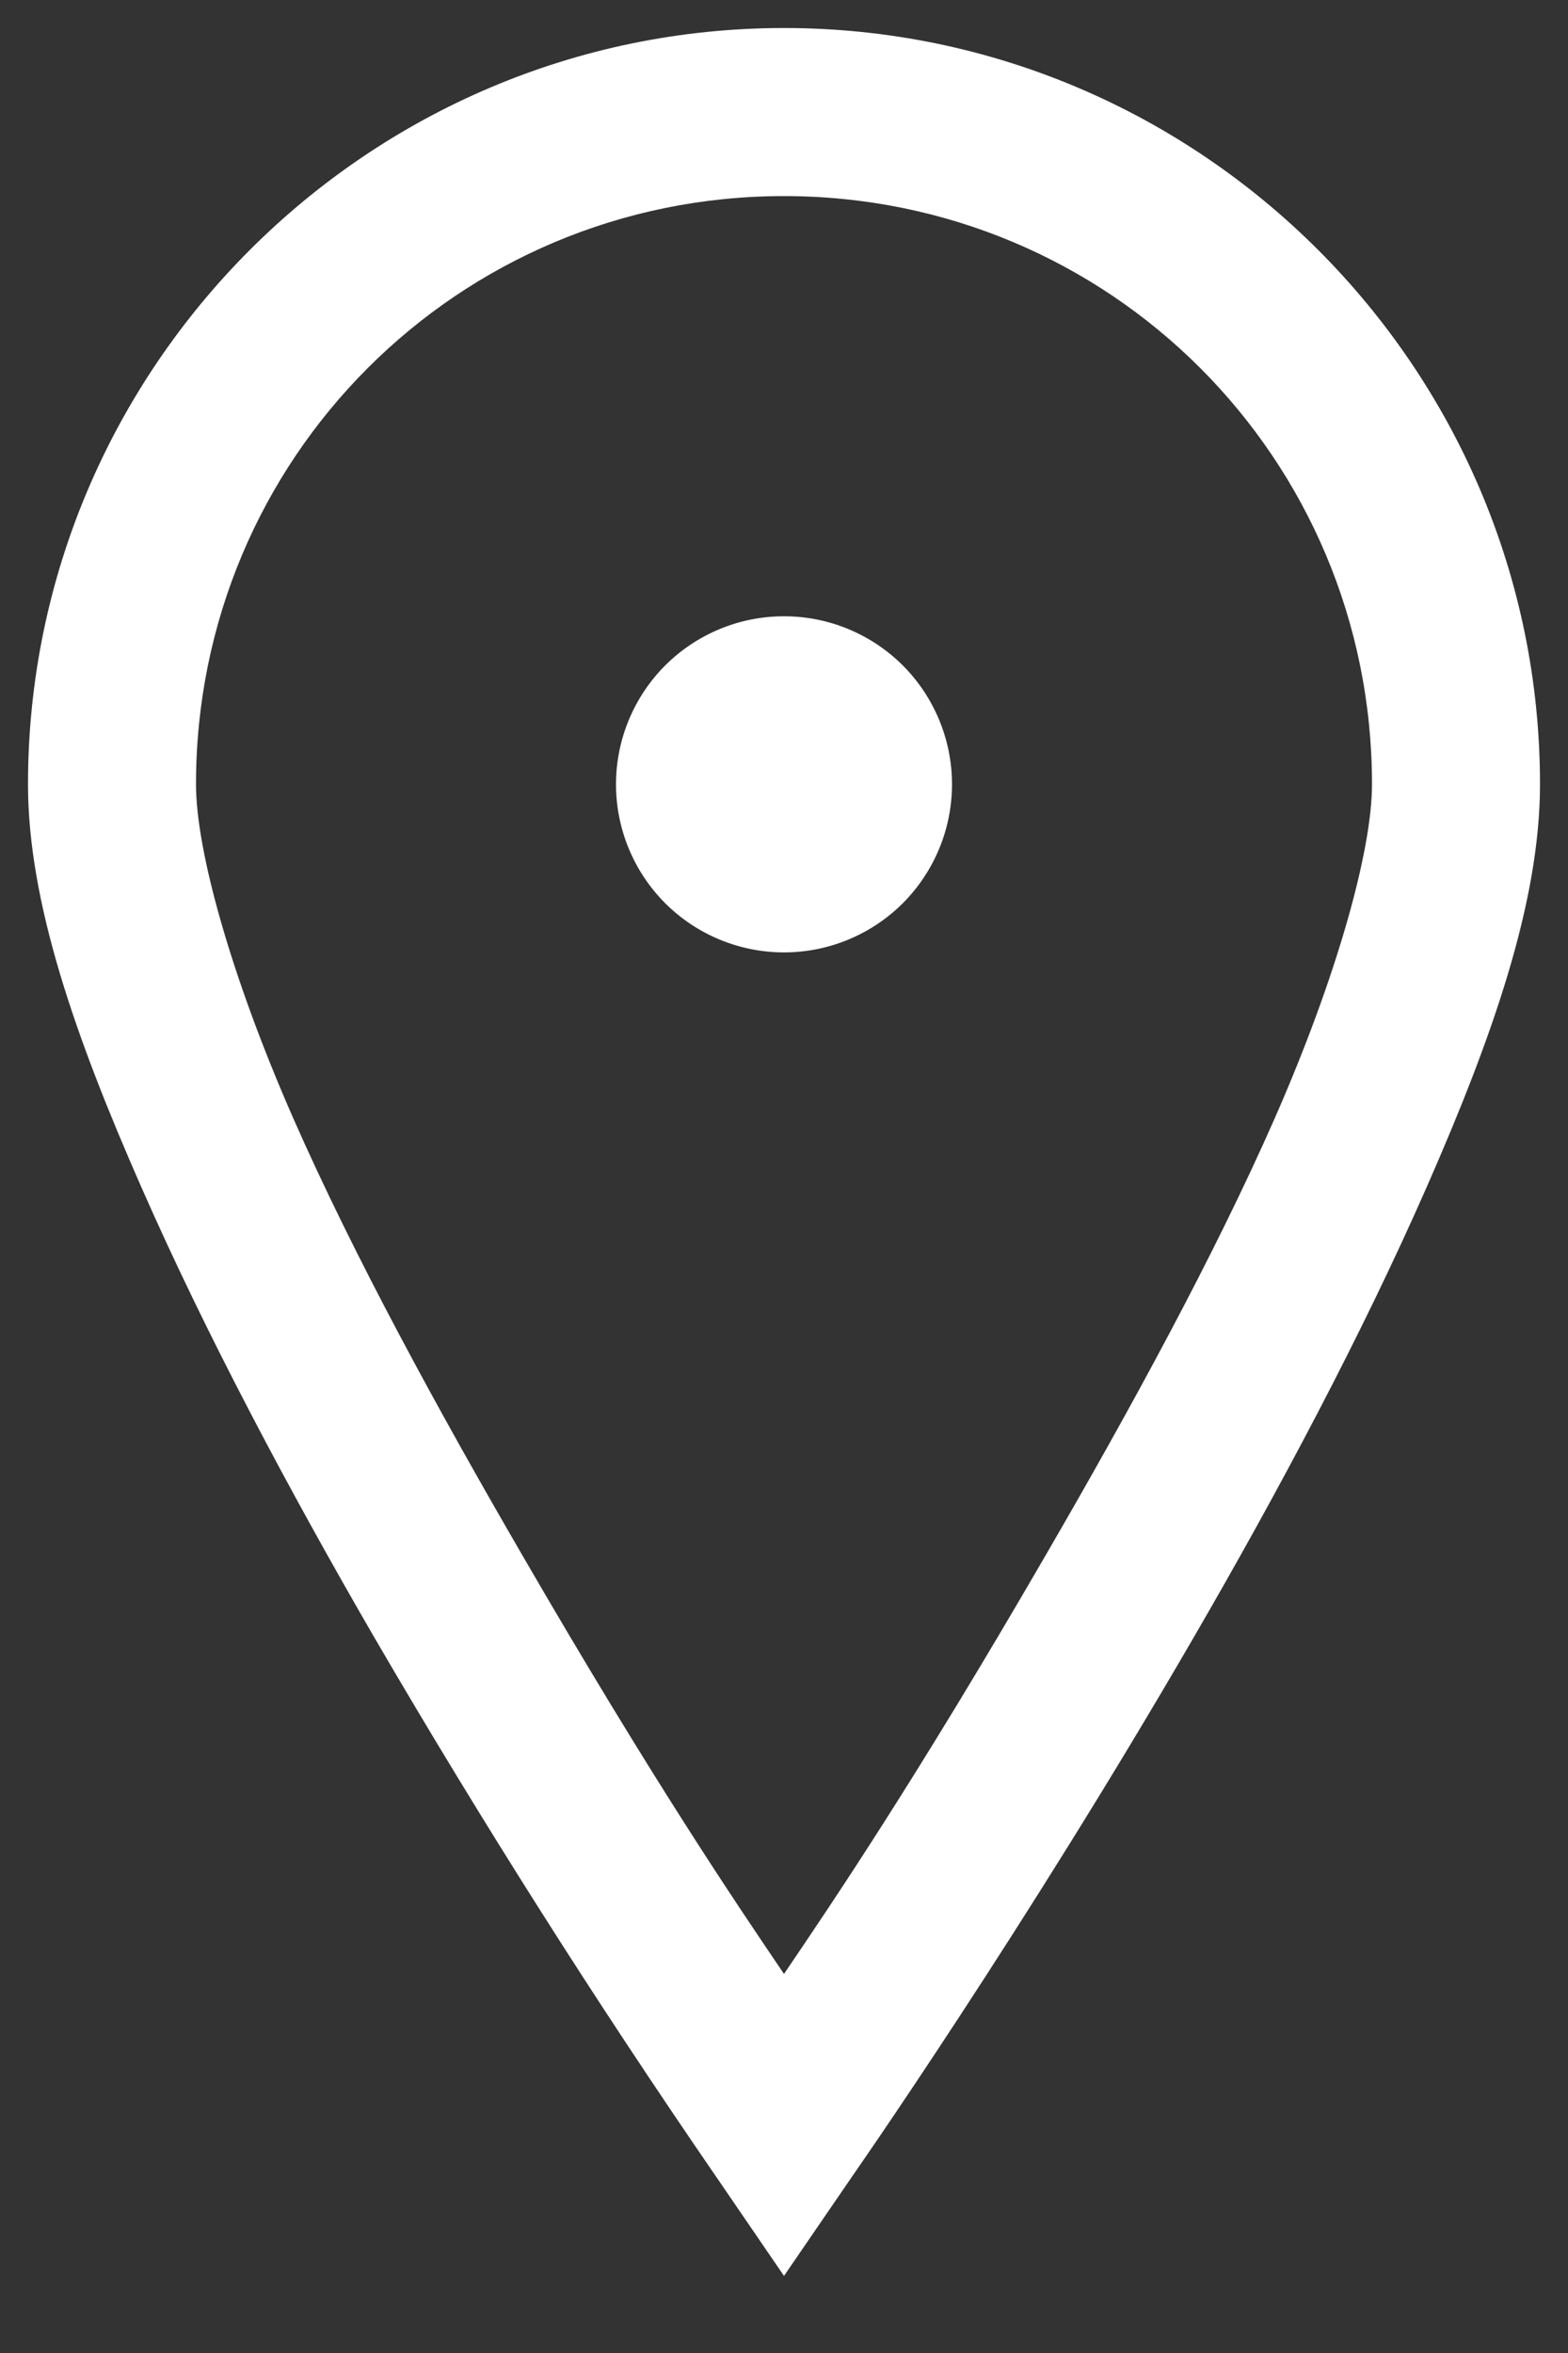 <svg width="14" height="21" viewBox="0 0 14 21" fill="none" xmlns="http://www.w3.org/2000/svg">
<rect x="0" y="0" width="14" height="21" fill="#333333" stroke="none"/>
<path d="M7 0.25C3.282 0.25 0.25 3.282 0.25 7C0.25 8.055 0.677 9.265 1.258 10.586C1.838 11.907 2.586 13.31 3.344 14.617C4.299 16.256 5.316 17.859 6.391 19.422L7 20.312L7.61 19.422C7.61 19.422 9.139 17.234 10.656 14.617C11.415 13.31 12.162 11.907 12.742 10.586C13.322 9.265 13.75 8.055 13.75 7C13.75 3.282 10.718 0.25 7 0.25ZM7 1.75C9.909 1.75 12.25 4.091 12.25 7C12.25 7.6 11.928 8.737 11.383 9.977C10.838 11.216 10.085 12.59 9.344 13.867C8.166 15.9 7.434 16.976 7 17.617C6.566 16.976 5.834 15.9 4.656 13.867C3.915 12.59 3.162 11.216 2.617 9.977C2.072 8.737 1.75 7.6 1.75 7C1.75 4.091 4.091 1.75 7 1.75ZM7 5.5C6.602 5.5 6.221 5.658 5.939 5.939C5.658 6.221 5.5 6.602 5.5 7C5.5 7.398 5.658 7.779 5.939 8.061C6.221 8.342 6.602 8.5 7 8.5C7.398 8.5 7.779 8.342 8.061 8.061C8.342 7.779 8.5 7.398 8.5 7C8.5 6.602 8.342 6.221 8.061 5.939C7.779 5.658 7.398 5.5 7 5.5Z" fill="white"/>
</svg>
